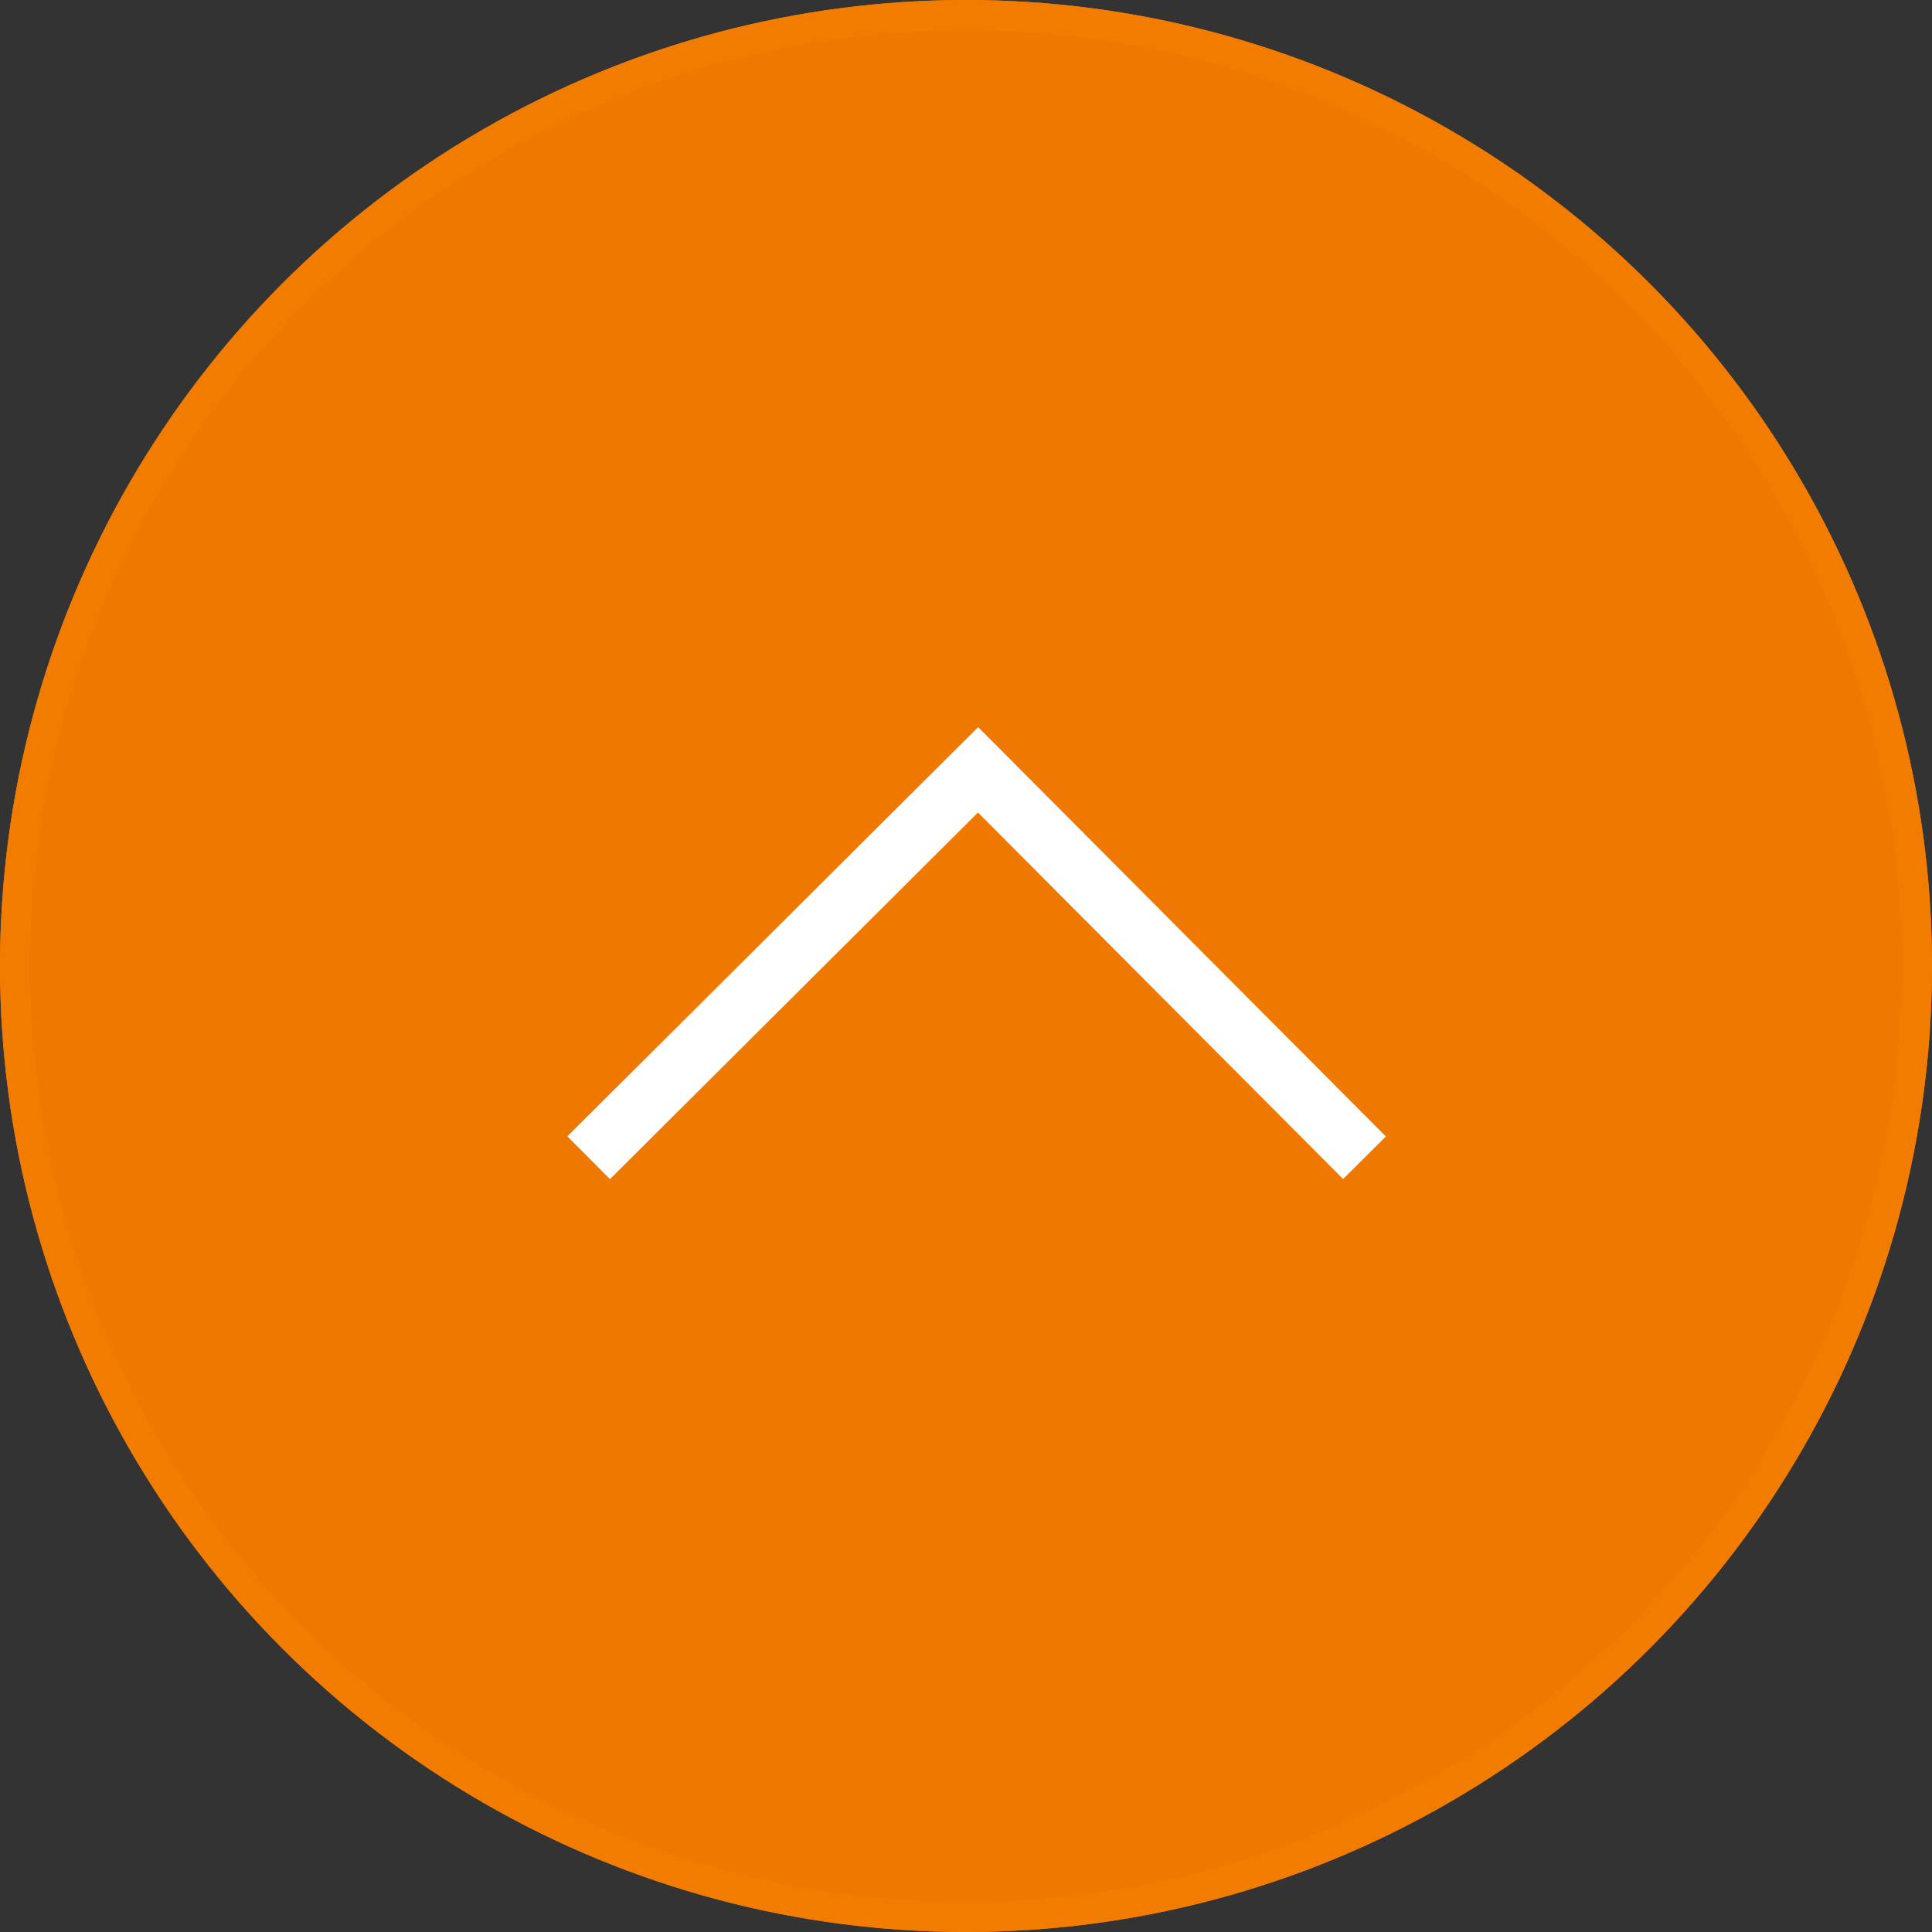 <svg xmlns="http://www.w3.org/2000/svg" width="64" height="64" viewBox="0 0 64 64">
  <rect x="0" y="0" width="64" height="64" fill="#333333" stroke="none"/>
  <g id="Raggruppa_3309" data-name="Raggruppa 3309" transform="translate(-1575 -1548)">
    <g id="Raggruppa_3308" data-name="Raggruppa 3308" transform="translate(6 3)">
      <g id="Ellisse_218" data-name="Ellisse 218" transform="translate(1569 1545)" fill="#ee7800" stroke="#f27c00" stroke-width="1">
        <circle cx="32" cy="32" r="32" stroke="none"/>
        <circle cx="32" cy="32" r="31.5" fill="none"/>
      </g>
    </g>
    <path id="Tracciato_2608" data-name="Tracciato 2608" d="M-17286.469-6935.4l12.9-12.85,12.8,12.85" transform="translate(18880.969 8521.752)" fill="none" stroke="#fff" stroke-width="2"/>
  </g>
</svg>
